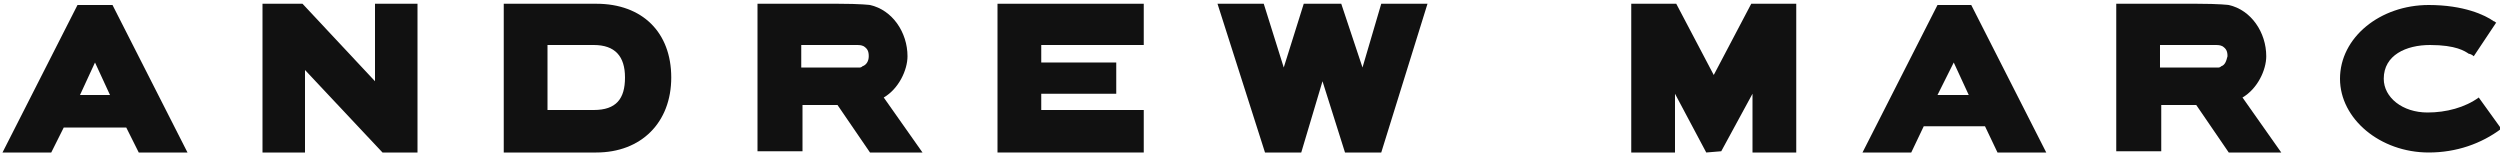 <?xml version="1.0" encoding="utf-8"?>
<!-- Generator: Adobe Illustrator 22.0.1, SVG Export Plug-In . SVG Version: 6.00 Build 0)  -->
<svg version="1.1" id="Layer_1" xmlns="http://www.w3.org/2000/svg" xmlns:xlink="http://www.w3.org/1999/xlink" x="0px" y="0px"
	 viewBox="0 0 200 13.2" style="enable-background:new 0 0 200 13.2;" xml:space="preserve">
<style type="text/css">
	.st0{fill:#111111;}
</style>
<g>
	<path class="st0" d="M70.7,7.8c1.2-0.7,1.9-2.2,1.9-3.3c0-1.9-1.2-3.7-3-4.1c0,0-0.7-0.1-2.6-0.1c-1.2,0-6.4,0-6.4,0v11.8h3.6V8.4
		H67l2.6,3.8h4.2L70.7,7.8z M69,5.3C69,5.3,68.9,5.3,69,5.3C68.9,5.3,68.9,5.3,69,5.3c-0.1,0.1-0.2,0.1-0.2,0.1l0,0
		c-0.1,0-0.1,0-0.2,0h-4.5V3.6h4.5c0.1,0,0.3,0,0.5,0.1c0.3,0.2,0.4,0.4,0.4,0.8C69.5,4.9,69.3,5.2,69,5.3z"/>
	<path class="st0" d="M179.4,7.8c1.2-0.7,1.9-2.2,1.9-3.3c0-1.9-1.2-3.7-3-4.1c0,0-0.7-0.1-2.6-0.1c-1.2,0-6.4,0-6.4,0v11.8h3.6V8.4
		h2.8l2.6,3.8h4.2L179.4,7.8z M177.7,5.3C177.7,5.3,177.6,5.3,177.7,5.3C177.6,5.3,177.6,5.3,177.7,5.3c-0.1,0.1-0.2,0.1-0.2,0.1
		l0,0c-0.1,0-0.1,0-0.2,0h-4.5V3.6h4.5c0.1,0,0.3,0,0.5,0.1c0.3,0.2,0.4,0.4,0.4,0.8C178.1,4.9,178,5.2,177.7,5.3z"/>
	<polygon class="st0" points="33.4,12.2 30.6,12.2 24.4,5.6 24.4,12.2 21,12.2 21,0.3 24.2,0.3 30,6.5 30,0.3 33.4,0.3 	"/>
	<polygon class="st0" points="110.5,12.2 107.6,12.2 105.8,6.5 104.1,12.2 101.2,12.2 97.4,0.3 101.1,0.3 102.7,5.4 104.3,0.3 
		107.3,0.3 109,5.4 110.5,0.3 114.2,0.3 	"/>
	<polygon class="st0" points="136.5,12.2 134,7.5 134,12.2 130.5,12.2 130.5,0.3 134.1,0.3 137.1,6 140.1,0.3 143.7,0.3 143.7,12.2 
		140.2,12.2 140.2,7.5 137.7,12.1 	"/>
	<path class="st0" d="M194.3,12.2c-3.9,0-7.1-2.7-7.1-5.9c0-3.3,3.2-5.9,7.1-5.9c2.8,0,4.5,0.8,5.2,1.3c0.1,0,0.1,0.1,0.2,0.1
		l-1.8,2.7c-0.1-0.1-0.3-0.2-0.4-0.2c-0.3-0.2-1-0.7-3.1-0.7c-1.9,0-3.7,0.8-3.7,2.7c0,1.5,1.5,2.7,3.5,2.7c1.5,0,3-0.4,4.1-1.2
		l1.8,2.5C198.5,11.5,196.5,12.2,194.3,12.2z"/>
	<path class="st0" d="M47.7,12.2h-7.4V0.3h7.4c3.7,0,6,2.3,6,5.9S51.3,12.2,47.7,12.2z M43.8,8.8h3.7c1.8,0,2.5-0.9,2.5-2.6
		s-0.8-2.6-2.5-2.6h-3.7V8.8z"/>
	<polygon class="st0" points="91.5,12.2 79.8,12.2 79.8,0.3 91.5,0.3 91.5,3.6 83.3,3.6 83.3,5 89.3,5 89.3,7.5 83.3,7.5 83.3,8.8 
		91.5,8.8 	"/>
	<path class="st0" d="M11.1,12.2H15L9,0.4H6.2l-6,11.8h3.9l1-2h5L11.1,12.2z M7.6,5l1.2,2.6H6.4L7.6,5z"/>
	<path class="st0" d="M159.8,12.2h3.9l-6-11.8H155l-6,11.8h3.9l1-2.1h4.9L159.8,12.2z M156.3,5l1.2,2.6H155L156.3,5z"/>
</g>
</svg>
